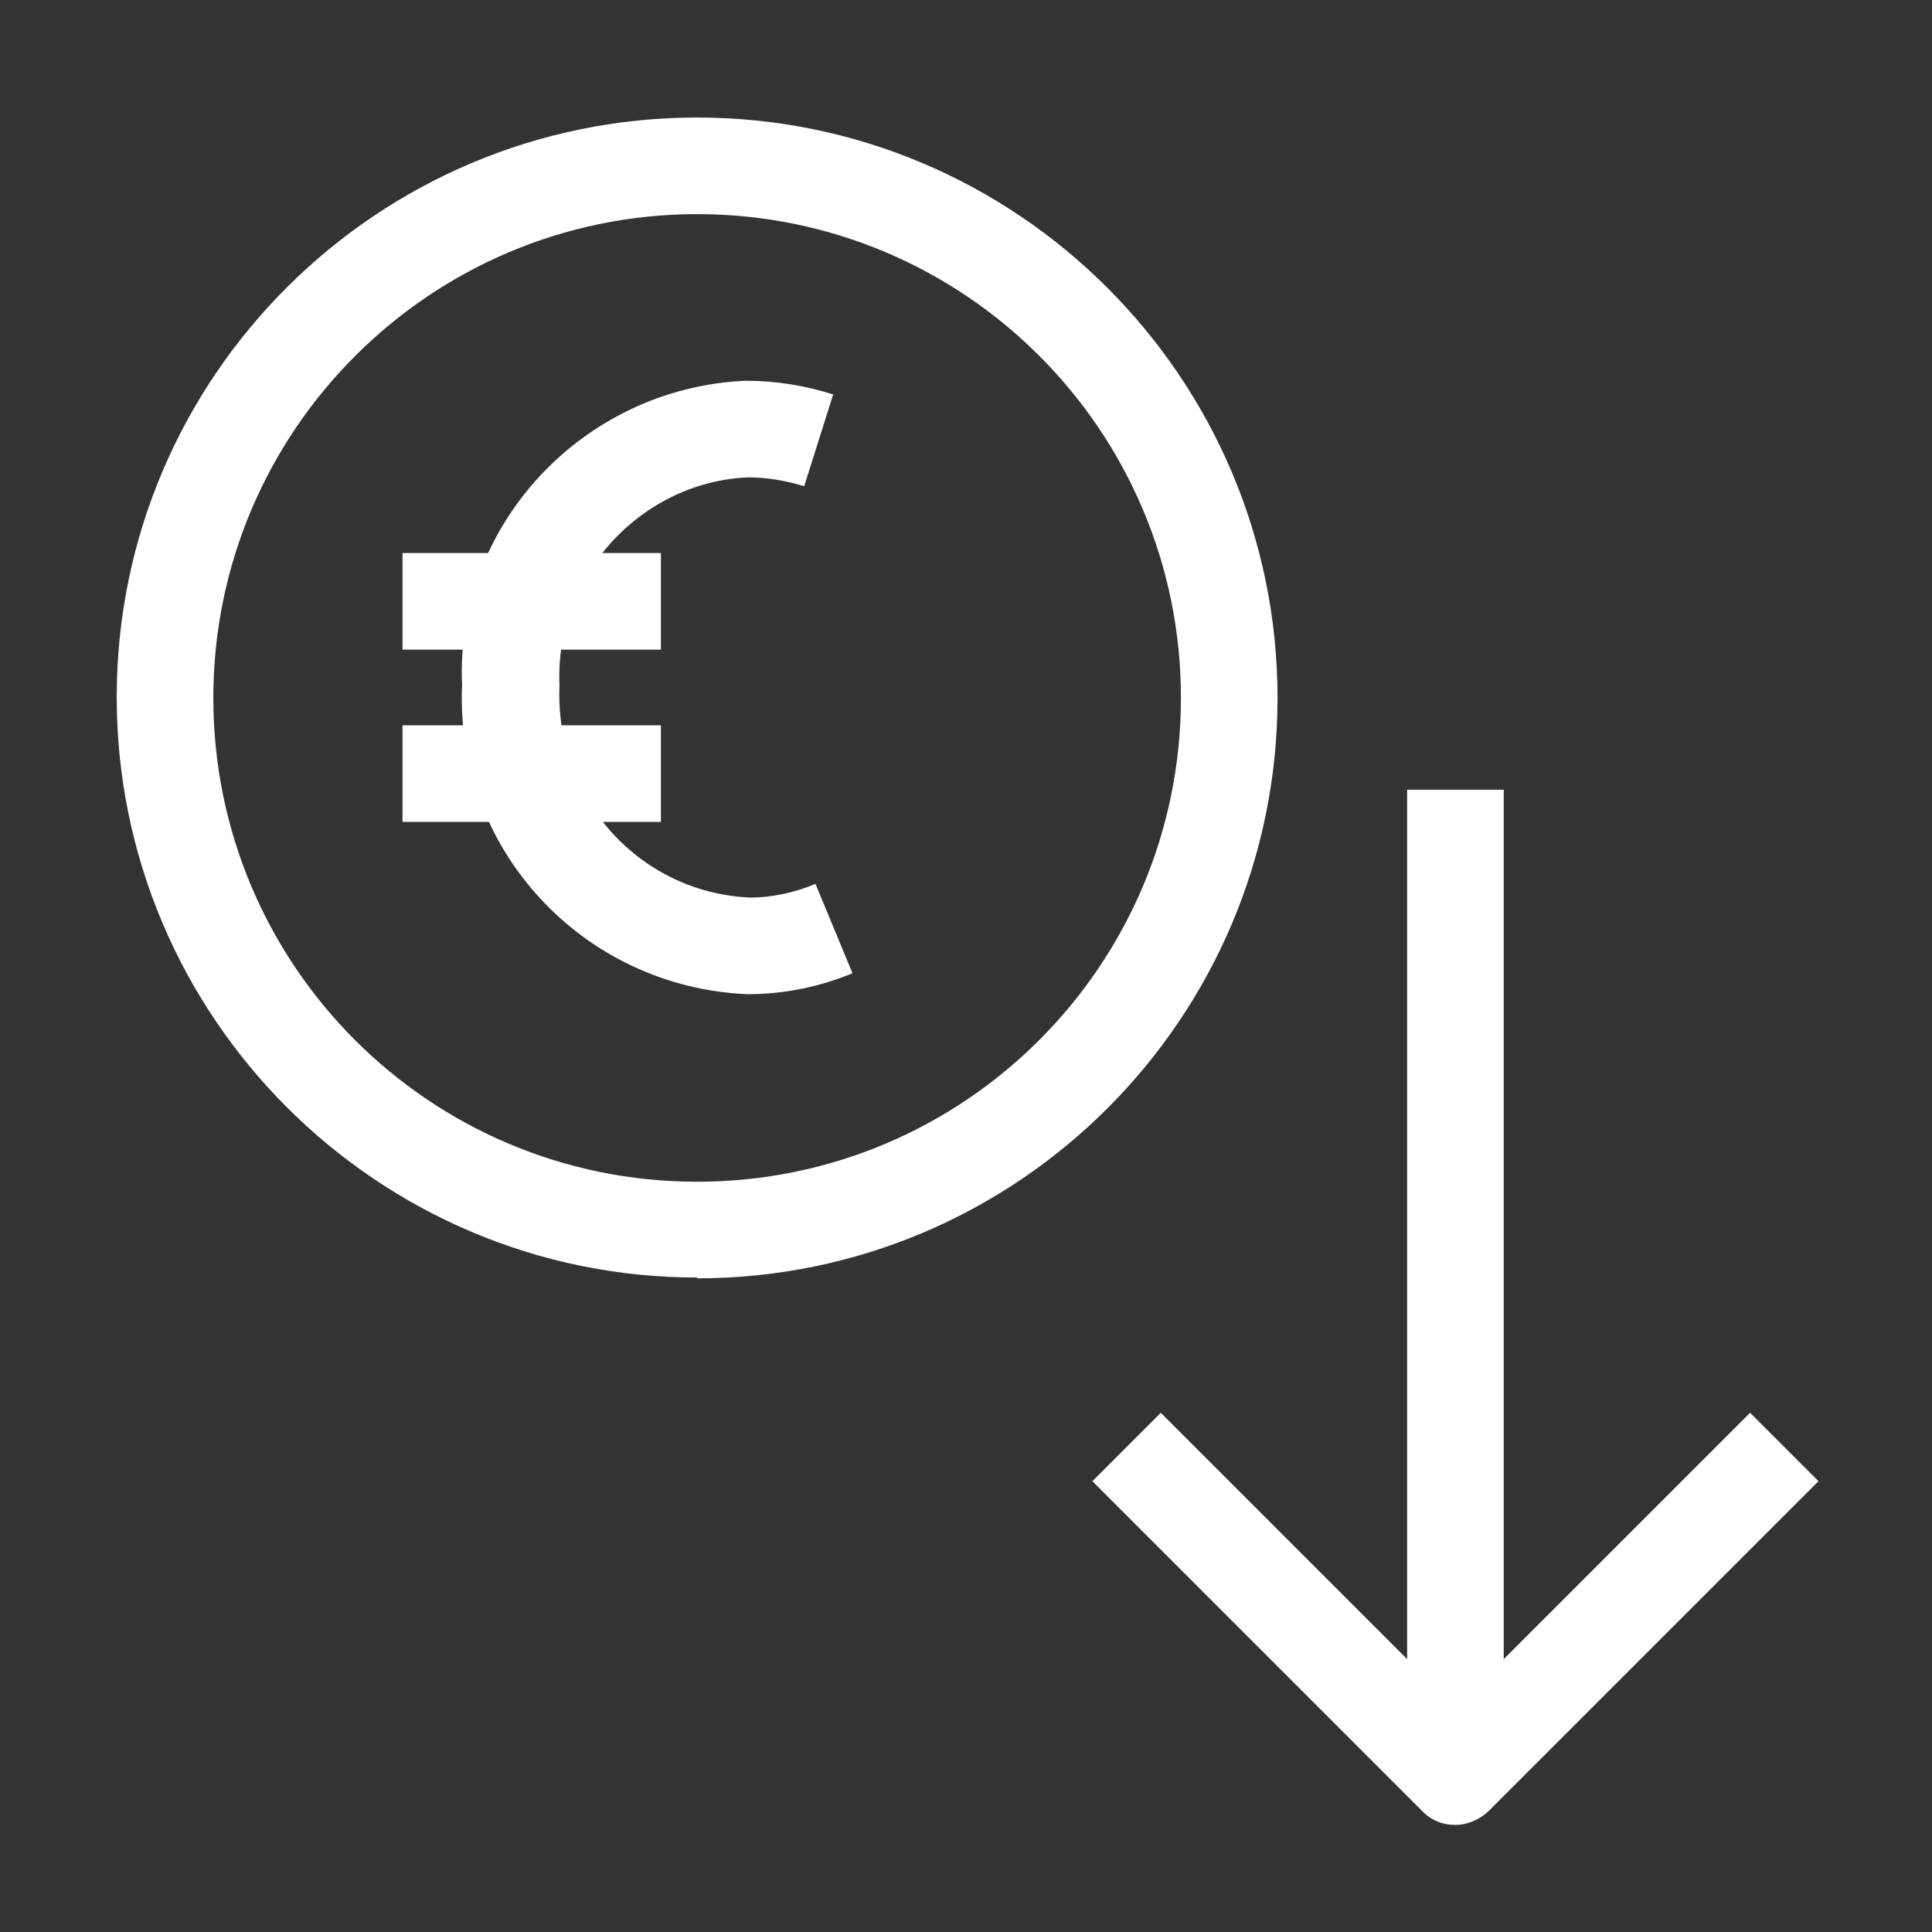 <?xml version="1.0" encoding="UTF-8"?>
<svg id="OUTLINE" xmlns="http://www.w3.org/2000/svg" viewBox="0 0 24 24">
  <rect x="0" y="0" width="24" height="24" fill="#333333" stroke="none"/>
  <defs>
    <style>
      .cls-1 {
        fill: #fff;
      }
    </style>
  </defs>
  <g>
    <path class="cls-1" d="m9.28,12.35c-2.05-.09-3.63-1.81-3.54-3.84-.09-1.97,1.49-3.69,3.52-3.78.39,0,.74.06,1.09.17l-.36,1.14c-.23-.07-.46-.11-.7-.11-1.33.06-2.4,1.22-2.34,2.58-.06,1.42,1,2.58,2.37,2.64.26,0,.55-.06.81-.17l.46,1.11c-.41.17-.85.26-1.3.26Z"/>
    <rect class="cls-1" x="5" y="6.87" width="3.21" height="1.2"/>
    <rect class="cls-1" x="5" y="9.01" width="3.21" height="1.2"/>
  </g>
  <path class="cls-1" d="m8.66,15.87c-3.97,0-7.21-3.23-7.21-7.21S4.69,1.46,8.66,1.46s7.21,3.23,7.21,7.21-3.23,7.21-7.21,7.21Zm0-13.21c-3.31,0-6.01,2.69-6.01,6.01s2.69,6.01,6.01,6.01,6.01-2.69,6.01-6.01-2.69-6.01-6.01-6.01Z"/>
  <g>
    <path class="cls-1" d="m18.08,22.67c-.16,0-.31-.06-.42-.18l-4.09-4.09.85-.85,3.66,3.66,3.66-3.66.85.85-4.09,4.09c-.11.11-.27.18-.42.18Z"/>
    <rect class="cls-1" x="17.48" y="9.81" width="1.2" height="12.26"/>
  </g>
</svg>